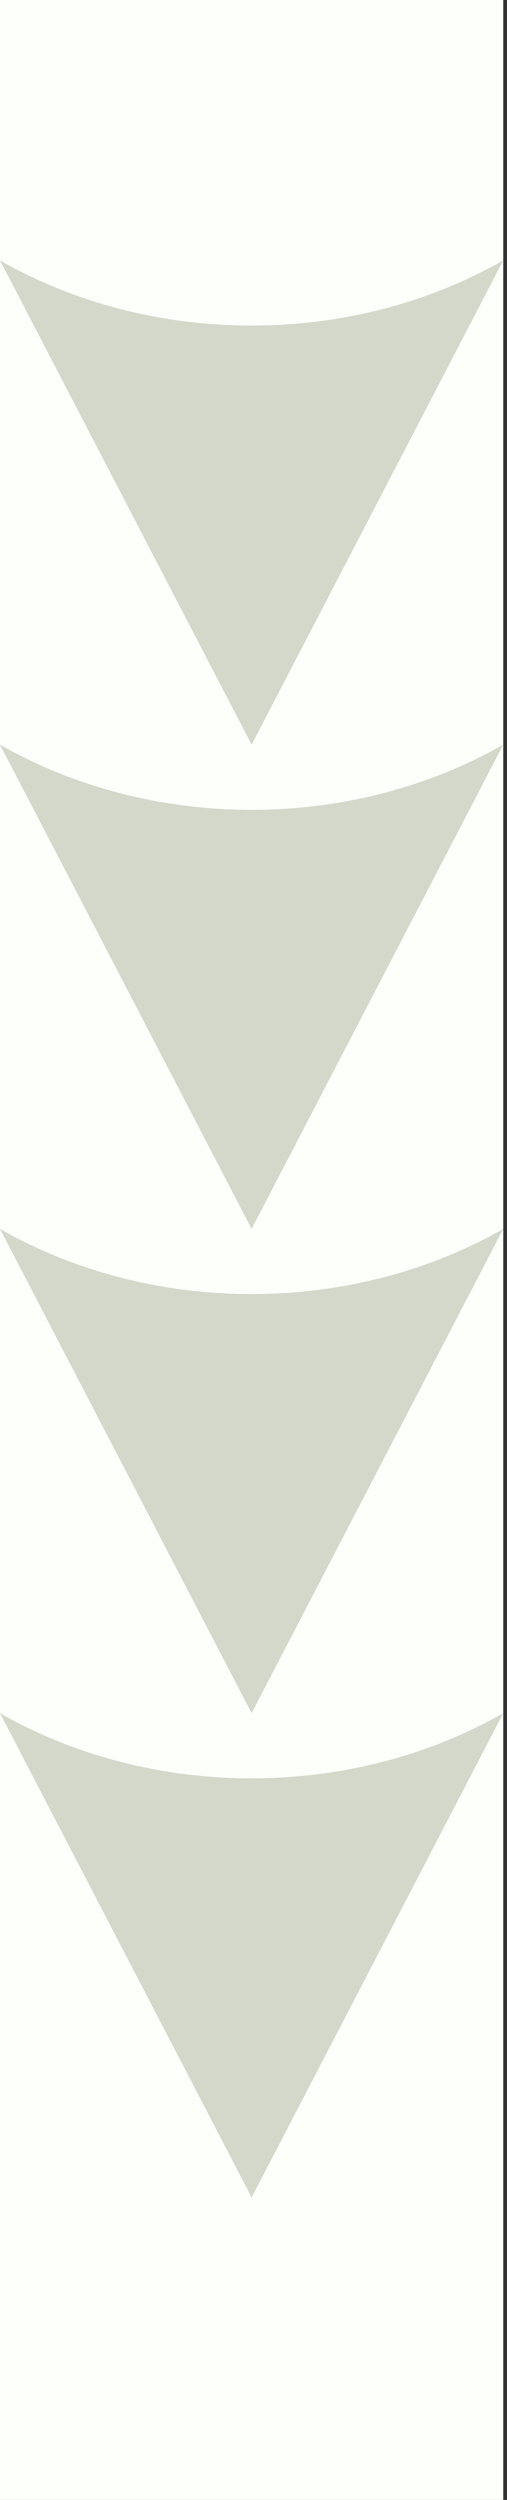 <?xml version="1.0" encoding="UTF-8"?> <svg xmlns="http://www.w3.org/2000/svg" width="39" height="192" viewBox="0 0 39 192" fill="none"><rect x="0" y="0" width="39" height="192" fill="#333333" stroke="none"/> <rect width="48" height="9.678" transform="translate(38.711) scale(4) rotate(90)" fill="#FDFFFA"></rect> <path d="M-0.001 20L19.355 57.192L38.711 20C38.647 20.036 38.584 20.073 38.515 20.109C26.9 26.637 11.804 26.637 0.189 20.109C0.126 20.073 0.062 20.036 -0.001 20Z" fill="#D4D8CB"></path> <path d="M-0.001 57.191L19.355 94.383L38.711 57.191C38.647 57.228 38.584 57.264 38.515 57.3C26.9 63.828 11.804 63.828 0.189 57.3C0.126 57.264 0.062 57.228 -0.001 57.191Z" fill="#D4D8CB"></path> <path d="M-0.001 94.383L19.355 131.574L38.711 94.383C38.647 94.419 38.584 94.455 38.515 94.492C26.9 101.02 11.804 101.02 0.189 94.492C0.126 94.451 0.062 94.415 -0.001 94.383Z" fill="#D4D8CB"></path> <path d="M-0.001 131.575L19.355 168.767L38.711 131.575C38.647 131.611 38.584 131.648 38.515 131.684C26.9 138.212 11.804 138.212 0.189 131.684C0.126 131.644 0.062 131.607 -0.001 131.575Z" fill="#D4D8CB"></path> </svg> 